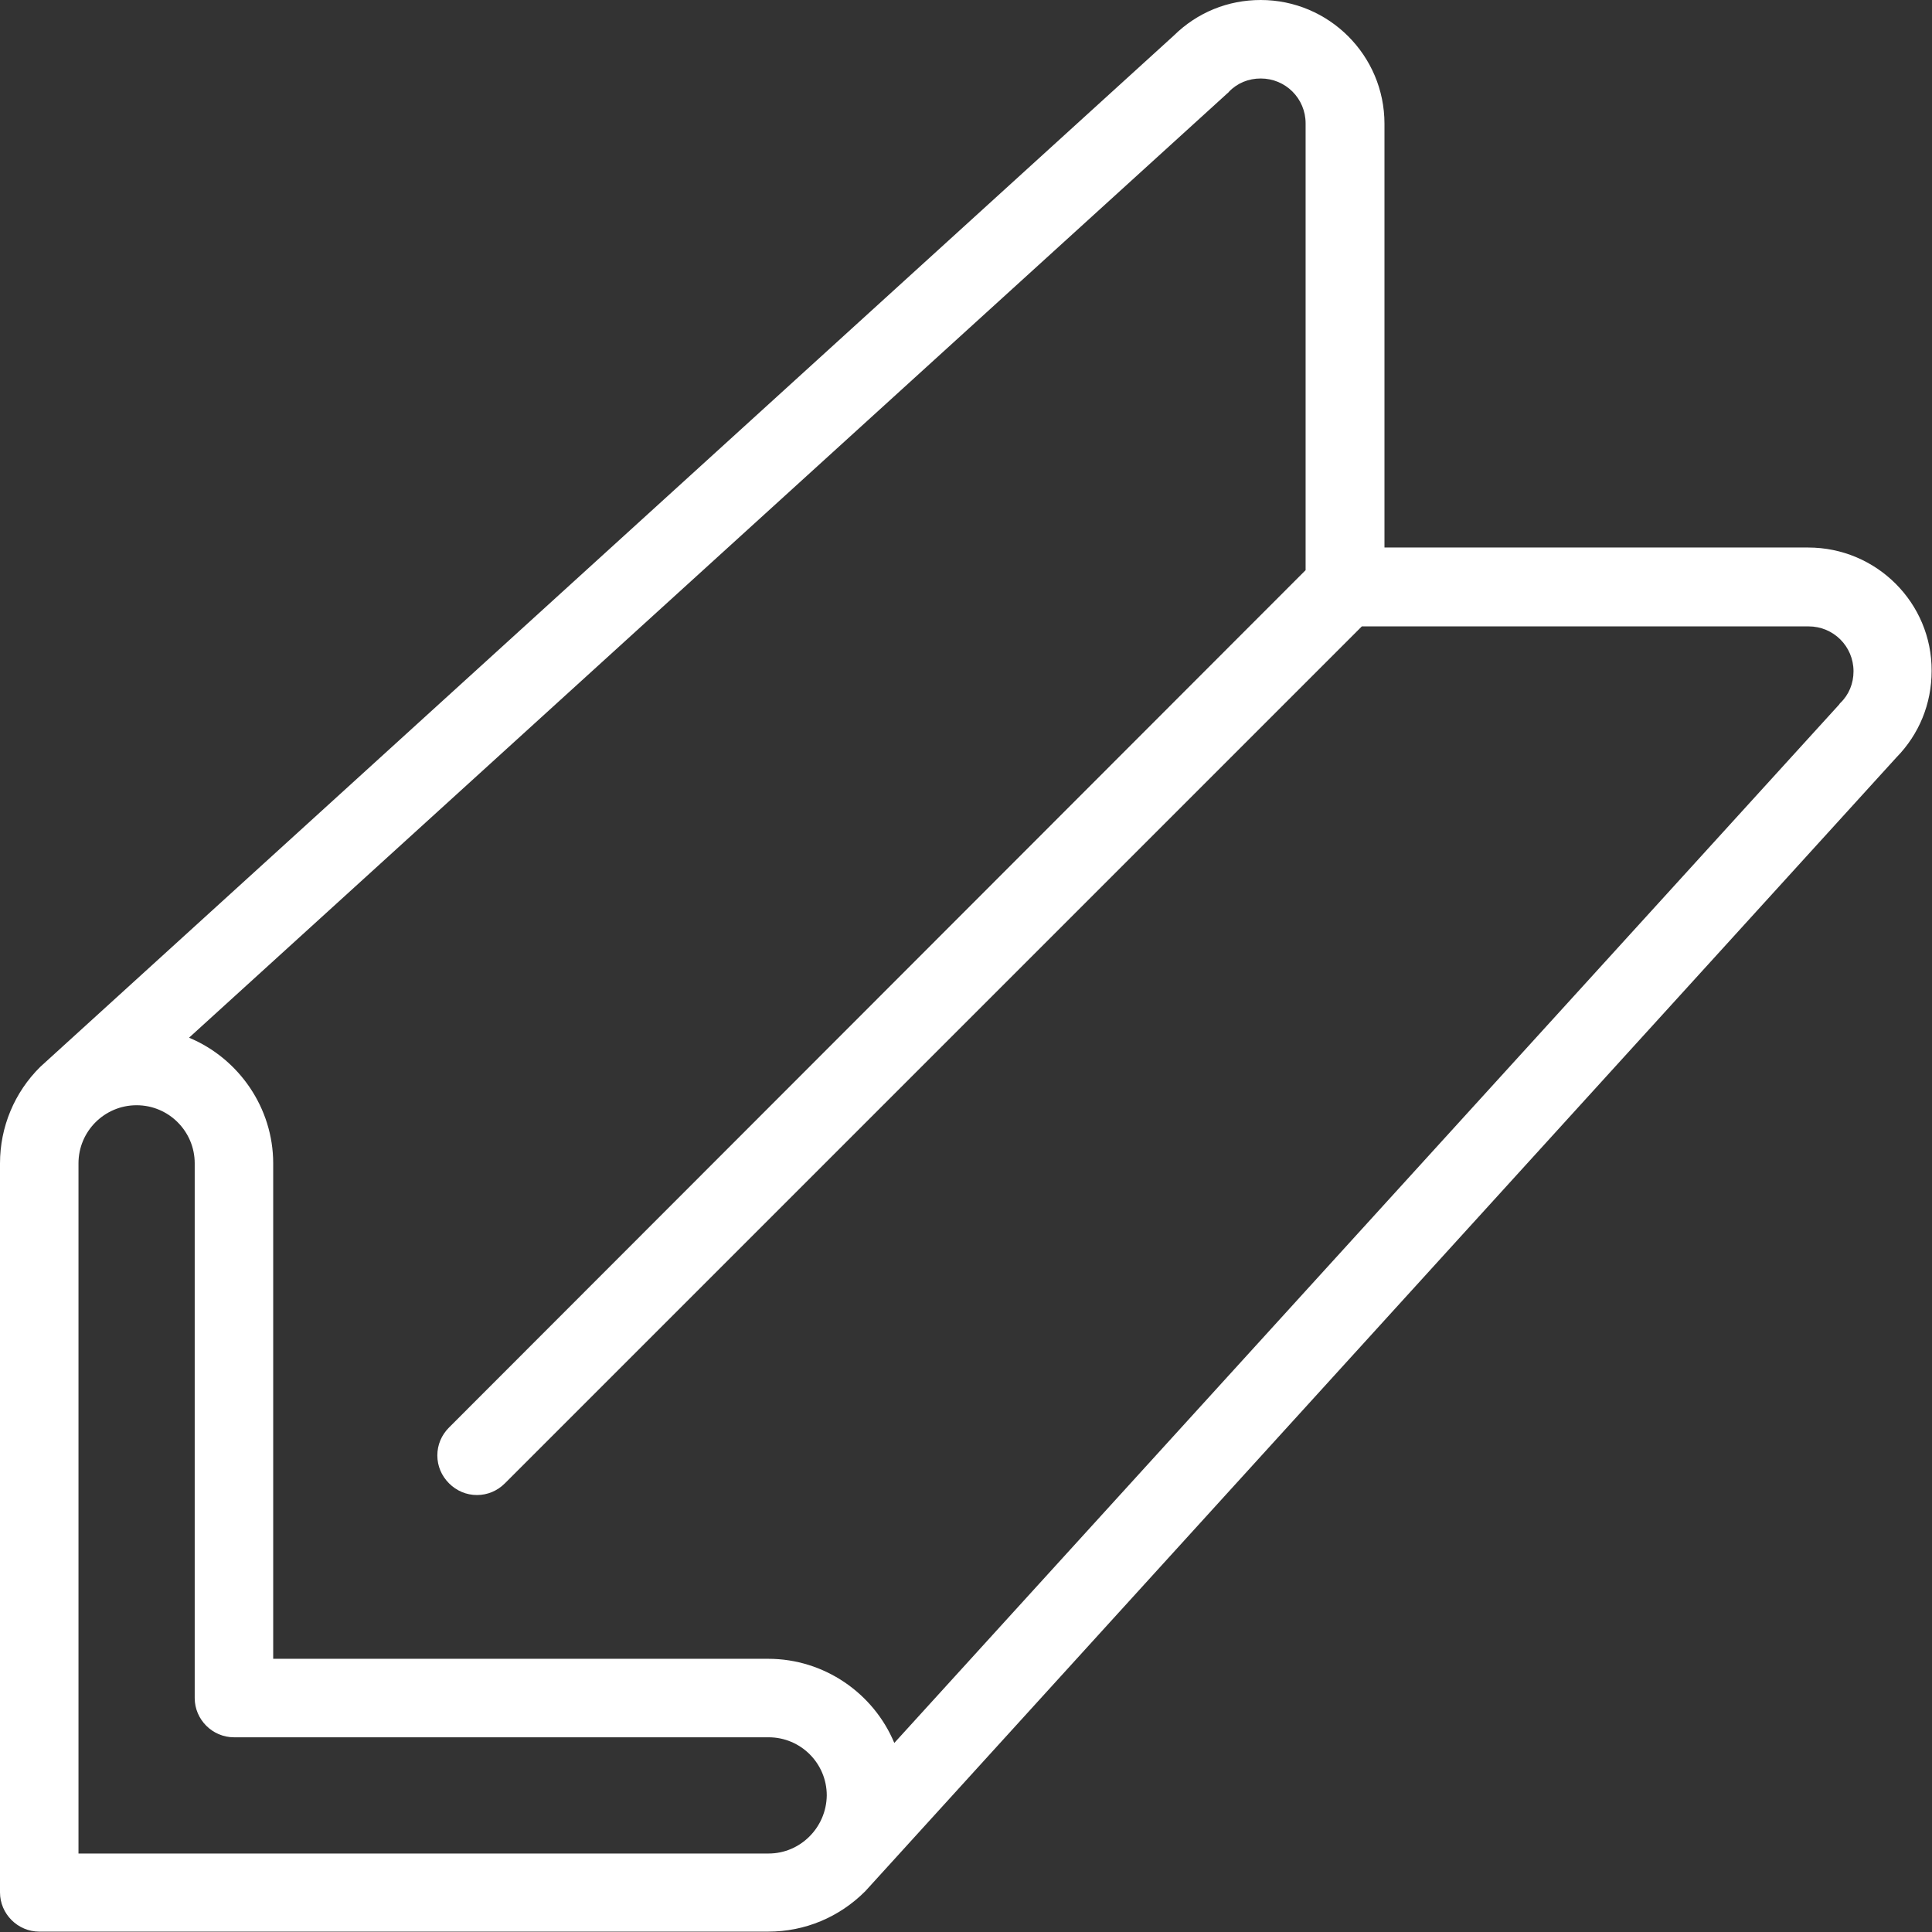 <?xml version="1.0" encoding="utf-8"?>
<!-- Generator: Adobe Illustrator 28.2.0, SVG Export Plug-In . SVG Version: 6.00 Build 0)  -->
<svg version="1.1" id="Capa_1" xmlns="http://www.w3.org/2000/svg" xmlns:xlink="http://www.w3.org/1999/xlink" x="0px" y="0px"
	 viewBox="0 0 512 512" style="enable-background:new 0 0 512 512;" xml:space="preserve">
<rect x="0" y="0" width="512" height="512" fill="#333333" stroke="none"/>
<style type="text/css">
	.st0{fill:#FFFFFF;}
</style>
<path class="st0" d="M479.2,145.1H366.9V32.8c0-18.1-14.7-32.8-32.8-32.8c-8.7,0-16.8,3.3-23,9.4C10.8,282.6,10.8,282.6,10.7,282.7
	C3.8,289.5,0,298.7,0,308.3v193.2c0,5.7,4.7,10.4,10.4,10.4h193.2c9.7,0,18.8-3.8,25.7-10.7c0.1-0.1,0.1-0.1,273.2-300.4
	c6.1-6.2,9.4-14.3,9.4-23C512,159.8,497.3,145.1,479.2,145.1z M203.7,491.2H20.8V308.3c0-8.5,6.9-15.4,15.4-15.4s15.4,6.9,15.4,15.4
	V450c0,5.7,4.7,10.4,10.4,10.4h141.7c8.5,0,15.4,6.9,15.4,15.4C219,484.3,212.1,491.2,203.7,491.2z M50.1,275L325.3,24.7
	c0.2-0.1,0.3-0.3,0.4-0.4c2.2-2.3,5.2-3.5,8.4-3.5c6.6,0,11.9,5.3,11.9,11.9v118.4L119,378.3c-2,2-3.1,4.6-3.1,7.4
	c0,2.8,1.1,5.4,3.1,7.4c2,2,4.6,3.1,7.4,3.1s5.4-1.1,7.4-3.1l227.1-227.1h118.4c6.6,0,11.9,5.3,11.9,11.9c0,3.2-1.2,6.2-3.5,8.4
	c-0.1,0.1-0.2,0.2-0.3,0.4L237,461.9c-5.5-13.2-18.6-22.3-33.4-22.3H72.4V308.3C72.4,293.6,63.3,280.5,50.1,275z"/>
</svg>
